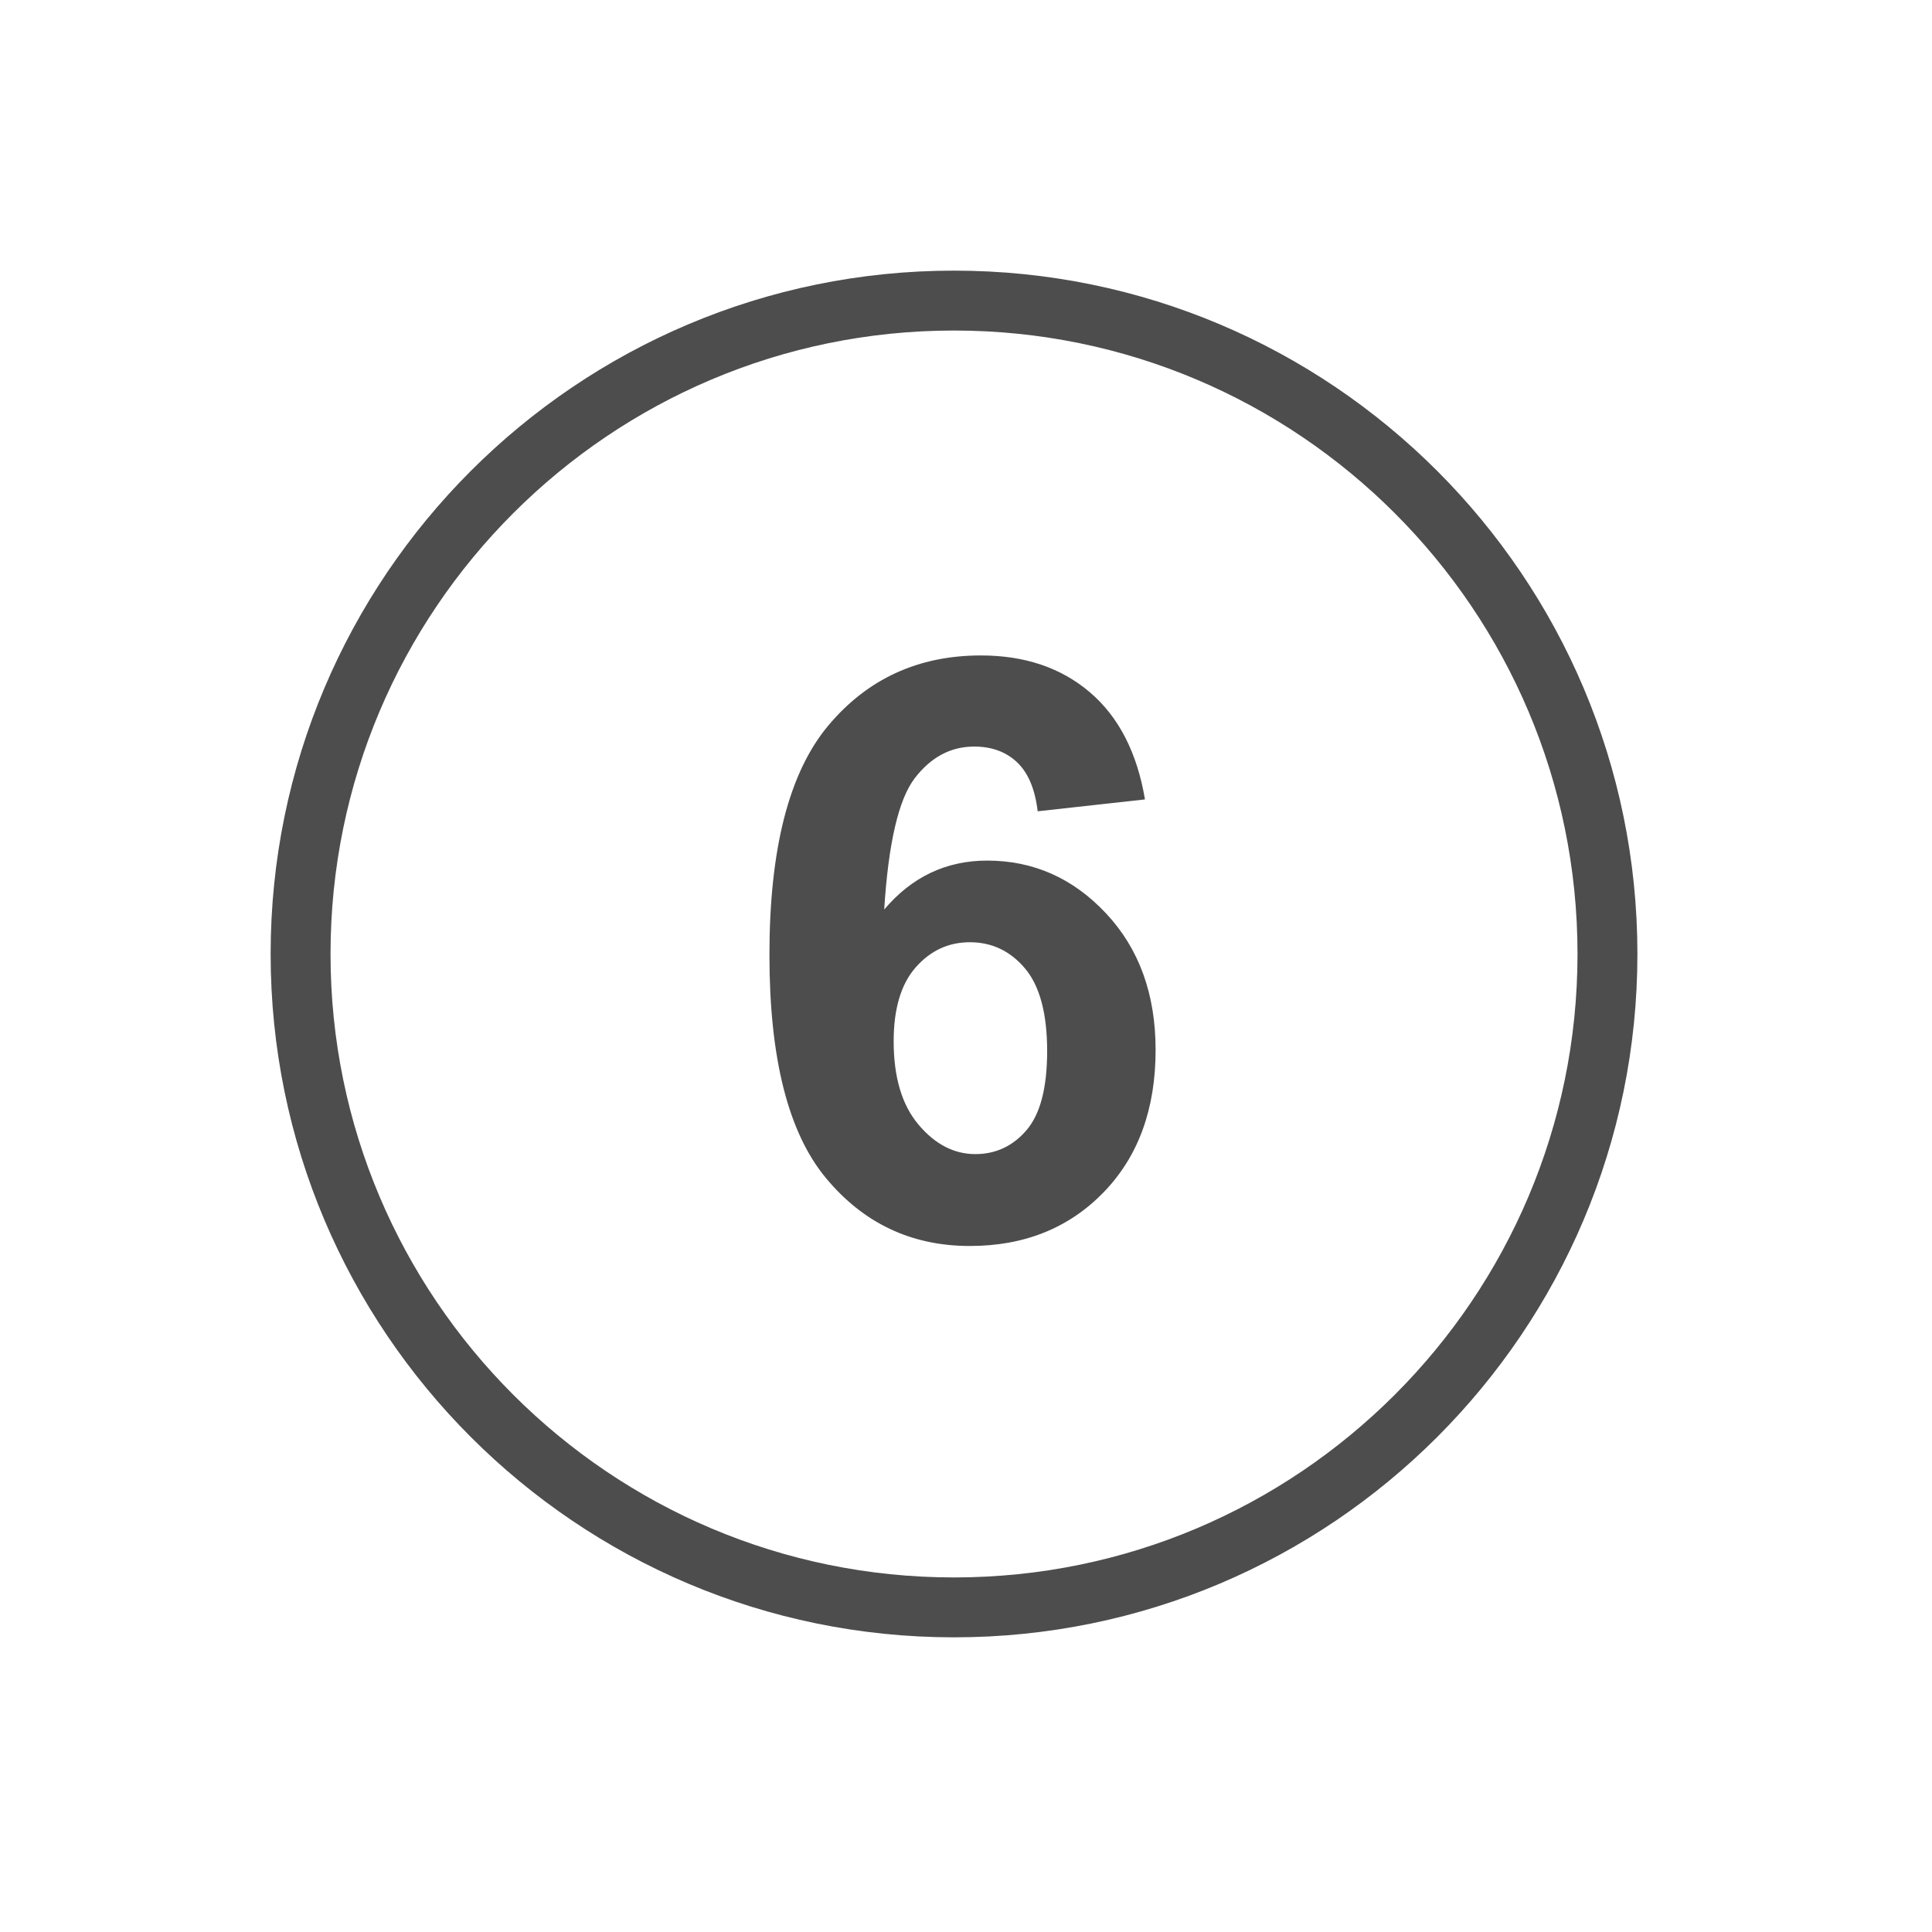 <?xml version="1.0" encoding="UTF-8" standalone="no"?>
<!DOCTYPE svg PUBLIC "-//W3C//DTD SVG 1.1//EN" "http://www.w3.org/Graphics/SVG/1.1/DTD/svg11.dtd">
<svg width="100%" height="100%" viewBox="0 0 50 50" version="1.1" xmlns="http://www.w3.org/2000/svg" xmlns:xlink="http://www.w3.org/1999/xlink" xml:space="preserve" xmlns:serif="http://www.serif.com/" style="fill-rule:evenodd;clip-rule:evenodd;stroke-miterlimit:10;">
    <path d="M29.632,20.689l-2.777,0.307c-0.068,-0.572 -0.245,-0.994 -0.531,-1.266c-0.286,-0.272 -0.657,-0.409 -1.113,-0.409c-0.606,0 -1.118,0.273 -1.536,0.817c-0.419,0.545 -0.683,1.678 -0.792,3.4c0.715,-0.844 1.603,-1.266 2.665,-1.266c1.198,-0 2.224,0.456 3.078,1.368c0.854,0.912 1.281,2.089 1.281,3.532c0,1.532 -0.449,2.76 -1.347,3.686c-0.899,0.925 -2.052,1.388 -3.461,1.388c-1.511,0 -2.753,-0.587 -3.726,-1.761c-0.974,-1.174 -1.46,-3.098 -1.46,-5.773c-0,-2.743 0.507,-4.72 1.521,-5.932c1.014,-1.211 2.331,-1.817 3.951,-1.817c1.136,0 2.077,0.318 2.823,0.955c0.745,0.636 1.22,1.56 1.424,2.771Zm-6.504,6.259c0,0.932 0.215,1.652 0.644,2.159c0.428,0.507 0.918,0.761 1.47,0.761c0.531,-0 0.973,-0.208 1.327,-0.623c0.354,-0.415 0.531,-1.096 0.531,-2.042c-0,-0.973 -0.191,-1.686 -0.572,-2.139c-0.381,-0.452 -0.857,-0.679 -1.429,-0.679c-0.551,0 -1.018,0.216 -1.399,0.648c-0.381,0.433 -0.572,1.071 -0.572,1.915Z" style="fill:#4d4d4d;fill-rule:nonzero;"/>
    <path d="M41.601,24.689c-0,-9.333 -7.578,-16.91 -16.911,-16.91c-9.334,-0 -16.911,7.577 -16.911,16.91c-0,9.332 7.577,16.91 16.911,16.91c9.333,-0 16.911,-7.578 16.911,-16.91Z" style="fill:none;stroke:#4d4d4d;stroke-width:1.55px;"/>
</svg>
